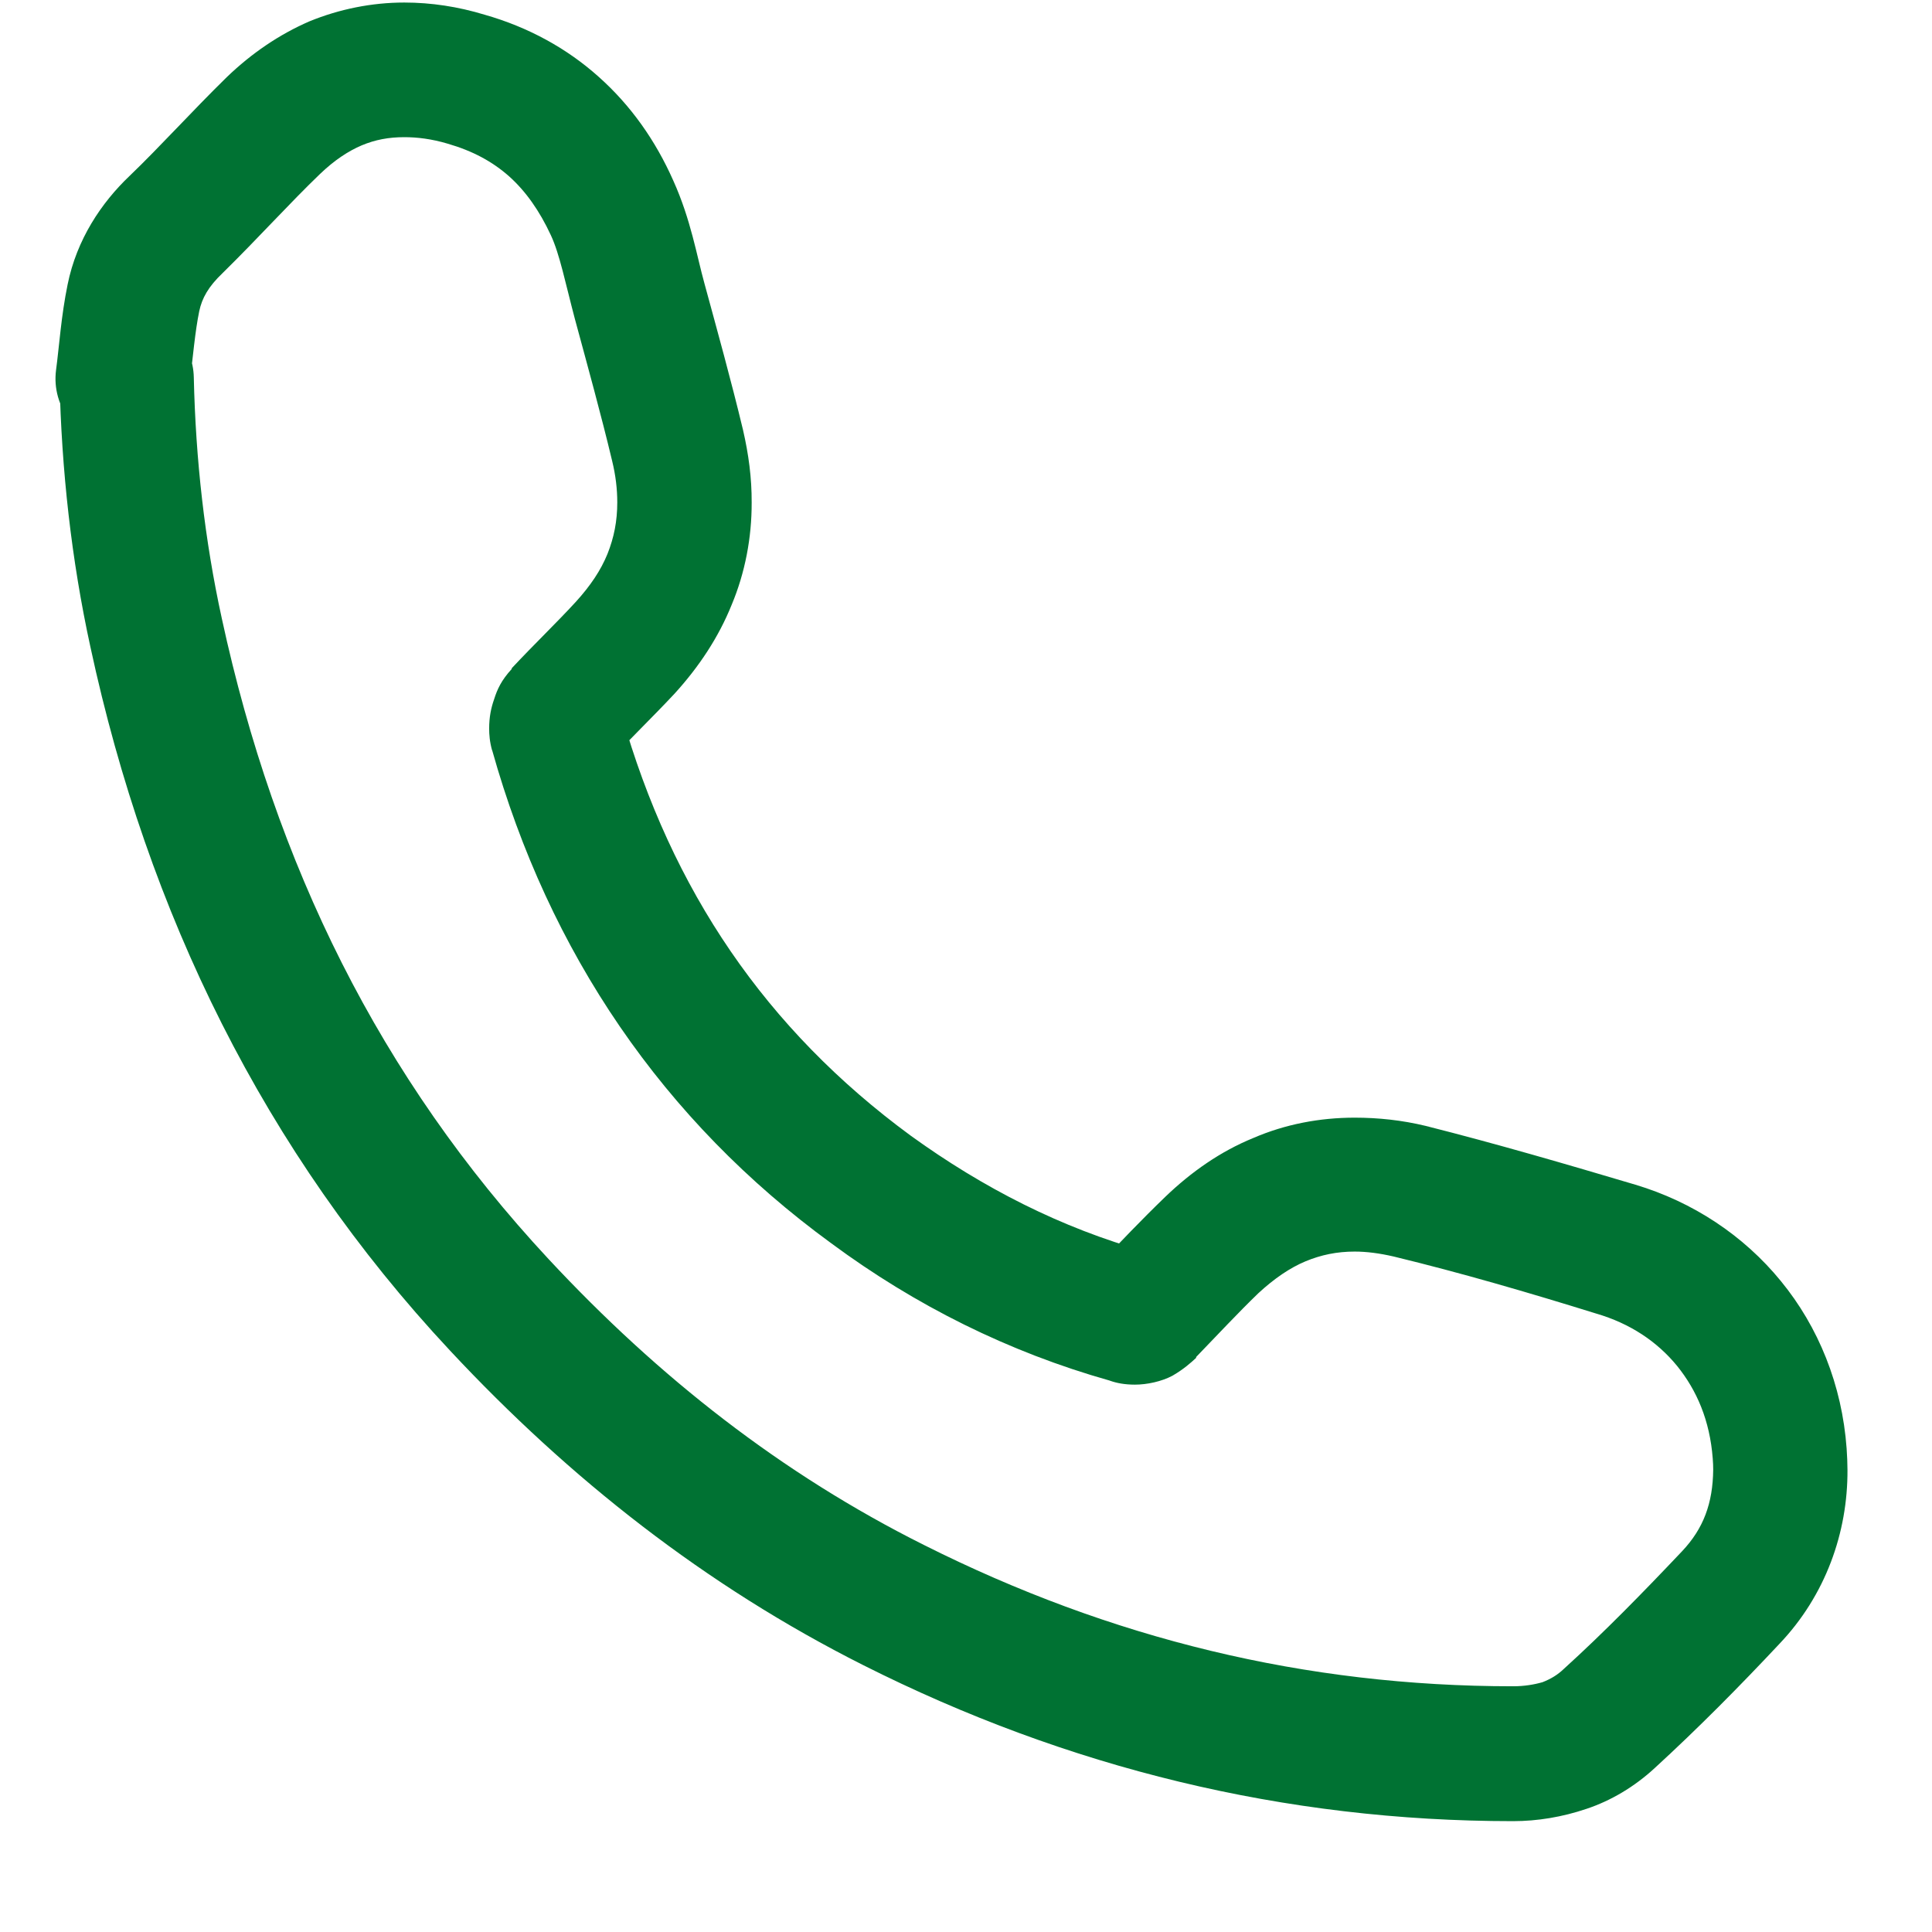 <svg width="16" height="16" viewBox="0 0 16 16" fill="none" xmlns="http://www.w3.org/2000/svg">
<path d="M1.015 3.132L1.567 3.207C1.598 2.956 1.615 2.746 1.65 2.577C1.673 2.469 1.725 2.374 1.845 2.26C2.142 1.968 2.397 1.684 2.65 1.441C2.77 1.326 2.883 1.252 2.995 1.204C3.107 1.157 3.219 1.136 3.348 1.136C3.455 1.136 3.574 1.15 3.708 1.19C3.918 1.251 4.079 1.339 4.217 1.461C4.353 1.583 4.468 1.745 4.562 1.948C4.635 2.104 4.683 2.347 4.76 2.638C4.868 3.037 4.977 3.43 5.069 3.815C5.099 3.937 5.112 4.052 5.112 4.16C5.112 4.316 5.085 4.451 5.031 4.587C4.976 4.722 4.891 4.85 4.767 4.986C4.612 5.155 4.428 5.331 4.238 5.534V5.54C4.151 5.635 4.118 5.709 4.092 5.791C4.066 5.865 4.051 5.94 4.051 6.034C4.051 6.082 4.055 6.143 4.076 6.217L4.075 6.21C4.545 7.888 5.492 9.282 6.885 10.297C7.58 10.811 8.352 11.197 9.192 11.434H9.191C9.247 11.454 9.314 11.467 9.399 11.467C9.499 11.467 9.62 11.441 9.71 11.393C9.803 11.339 9.863 11.285 9.906 11.245L9.906 11.238C10.083 11.055 10.252 10.873 10.421 10.71C10.553 10.588 10.682 10.5 10.811 10.446C10.941 10.392 11.072 10.365 11.219 10.365C11.318 10.365 11.425 10.379 11.542 10.406C12.099 10.541 12.658 10.704 13.221 10.879C13.498 10.96 13.723 11.109 13.889 11.312C14.053 11.515 14.16 11.765 14.184 12.077C14.187 12.111 14.188 12.145 14.188 12.171C14.185 12.449 14.108 12.659 13.929 12.848C13.608 13.187 13.285 13.518 12.95 13.822C12.9 13.87 12.844 13.904 12.775 13.931C12.706 13.951 12.623 13.965 12.53 13.965C10.813 13.965 9.199 13.572 7.65 12.794C6.475 12.206 5.456 11.408 4.542 10.426C3.144 8.924 2.278 7.158 1.837 5.122C1.695 4.473 1.62 3.803 1.605 3.126C1.6 2.849 1.389 2.619 1.111 2.585L1.078 2.578L1.015 3.133L0.953 3.688H0.987L1.049 3.14L0.493 3.147C0.509 3.891 0.591 4.635 0.749 5.359C1.223 7.558 2.184 9.534 3.727 11.185C4.718 12.247 5.844 13.133 7.149 13.79C8.841 14.642 10.641 15.082 12.53 15.082C12.732 15.082 12.938 15.048 13.139 14.98C13.34 14.913 13.535 14.798 13.704 14.642C14.066 14.31 14.407 13.965 14.736 13.614C15.117 13.214 15.303 12.693 15.3 12.172C15.3 12.118 15.297 12.057 15.293 11.996C15.255 11.469 15.059 10.988 14.749 10.61C14.44 10.231 14.018 9.953 13.543 9.811C12.974 9.642 12.396 9.473 11.806 9.324C11.611 9.277 11.415 9.256 11.219 9.256C10.93 9.256 10.644 9.31 10.378 9.425C10.111 9.534 9.867 9.703 9.649 9.913C9.453 10.102 9.273 10.291 9.1 10.474L9.362 10.725L9.195 10.406C9.137 10.433 9.109 10.467 9.1 10.474L9.362 10.725L9.195 10.406L9.398 10.792V10.352C9.339 10.352 9.253 10.373 9.195 10.406L9.398 10.792V10.352V10.704L9.494 10.366C9.481 10.366 9.449 10.352 9.398 10.352V10.704L9.494 10.366H9.493C8.789 10.17 8.141 9.838 7.542 9.405C6.345 8.526 5.561 7.375 5.147 5.914H5.146L4.721 6.036H5.164C5.164 6.002 5.162 5.968 5.146 5.914L4.721 6.036H5.164H4.81L5.145 6.144C5.156 6.11 5.163 6.083 5.164 6.036H4.81L5.145 6.144L4.757 6.016L5.058 6.293C5.12 6.219 5.132 6.178 5.145 6.144L4.757 6.016L5.058 6.293H5.057C5.212 6.124 5.396 5.948 5.586 5.745C5.789 5.522 5.951 5.278 6.06 5.007C6.17 4.744 6.226 4.453 6.225 4.162C6.226 3.959 6.2 3.763 6.153 3.559C6.054 3.147 5.941 2.741 5.834 2.348C5.77 2.118 5.722 1.82 5.576 1.496C5.429 1.164 5.224 0.873 4.959 0.637C4.695 0.4 4.373 0.224 4.014 0.122C3.794 0.055 3.571 0.021 3.348 0.021C3.08 0.021 2.811 0.075 2.562 0.177C2.313 0.285 2.084 0.441 1.88 0.637C1.583 0.928 1.328 1.212 1.074 1.456C0.839 1.679 0.635 1.984 0.56 2.356C0.506 2.619 0.491 2.863 0.464 3.066C0.445 3.215 0.487 3.364 0.579 3.479C0.67 3.594 0.806 3.668 0.953 3.689L1.016 3.134L1.015 3.132Z" fill="#007233"/>
</svg>

